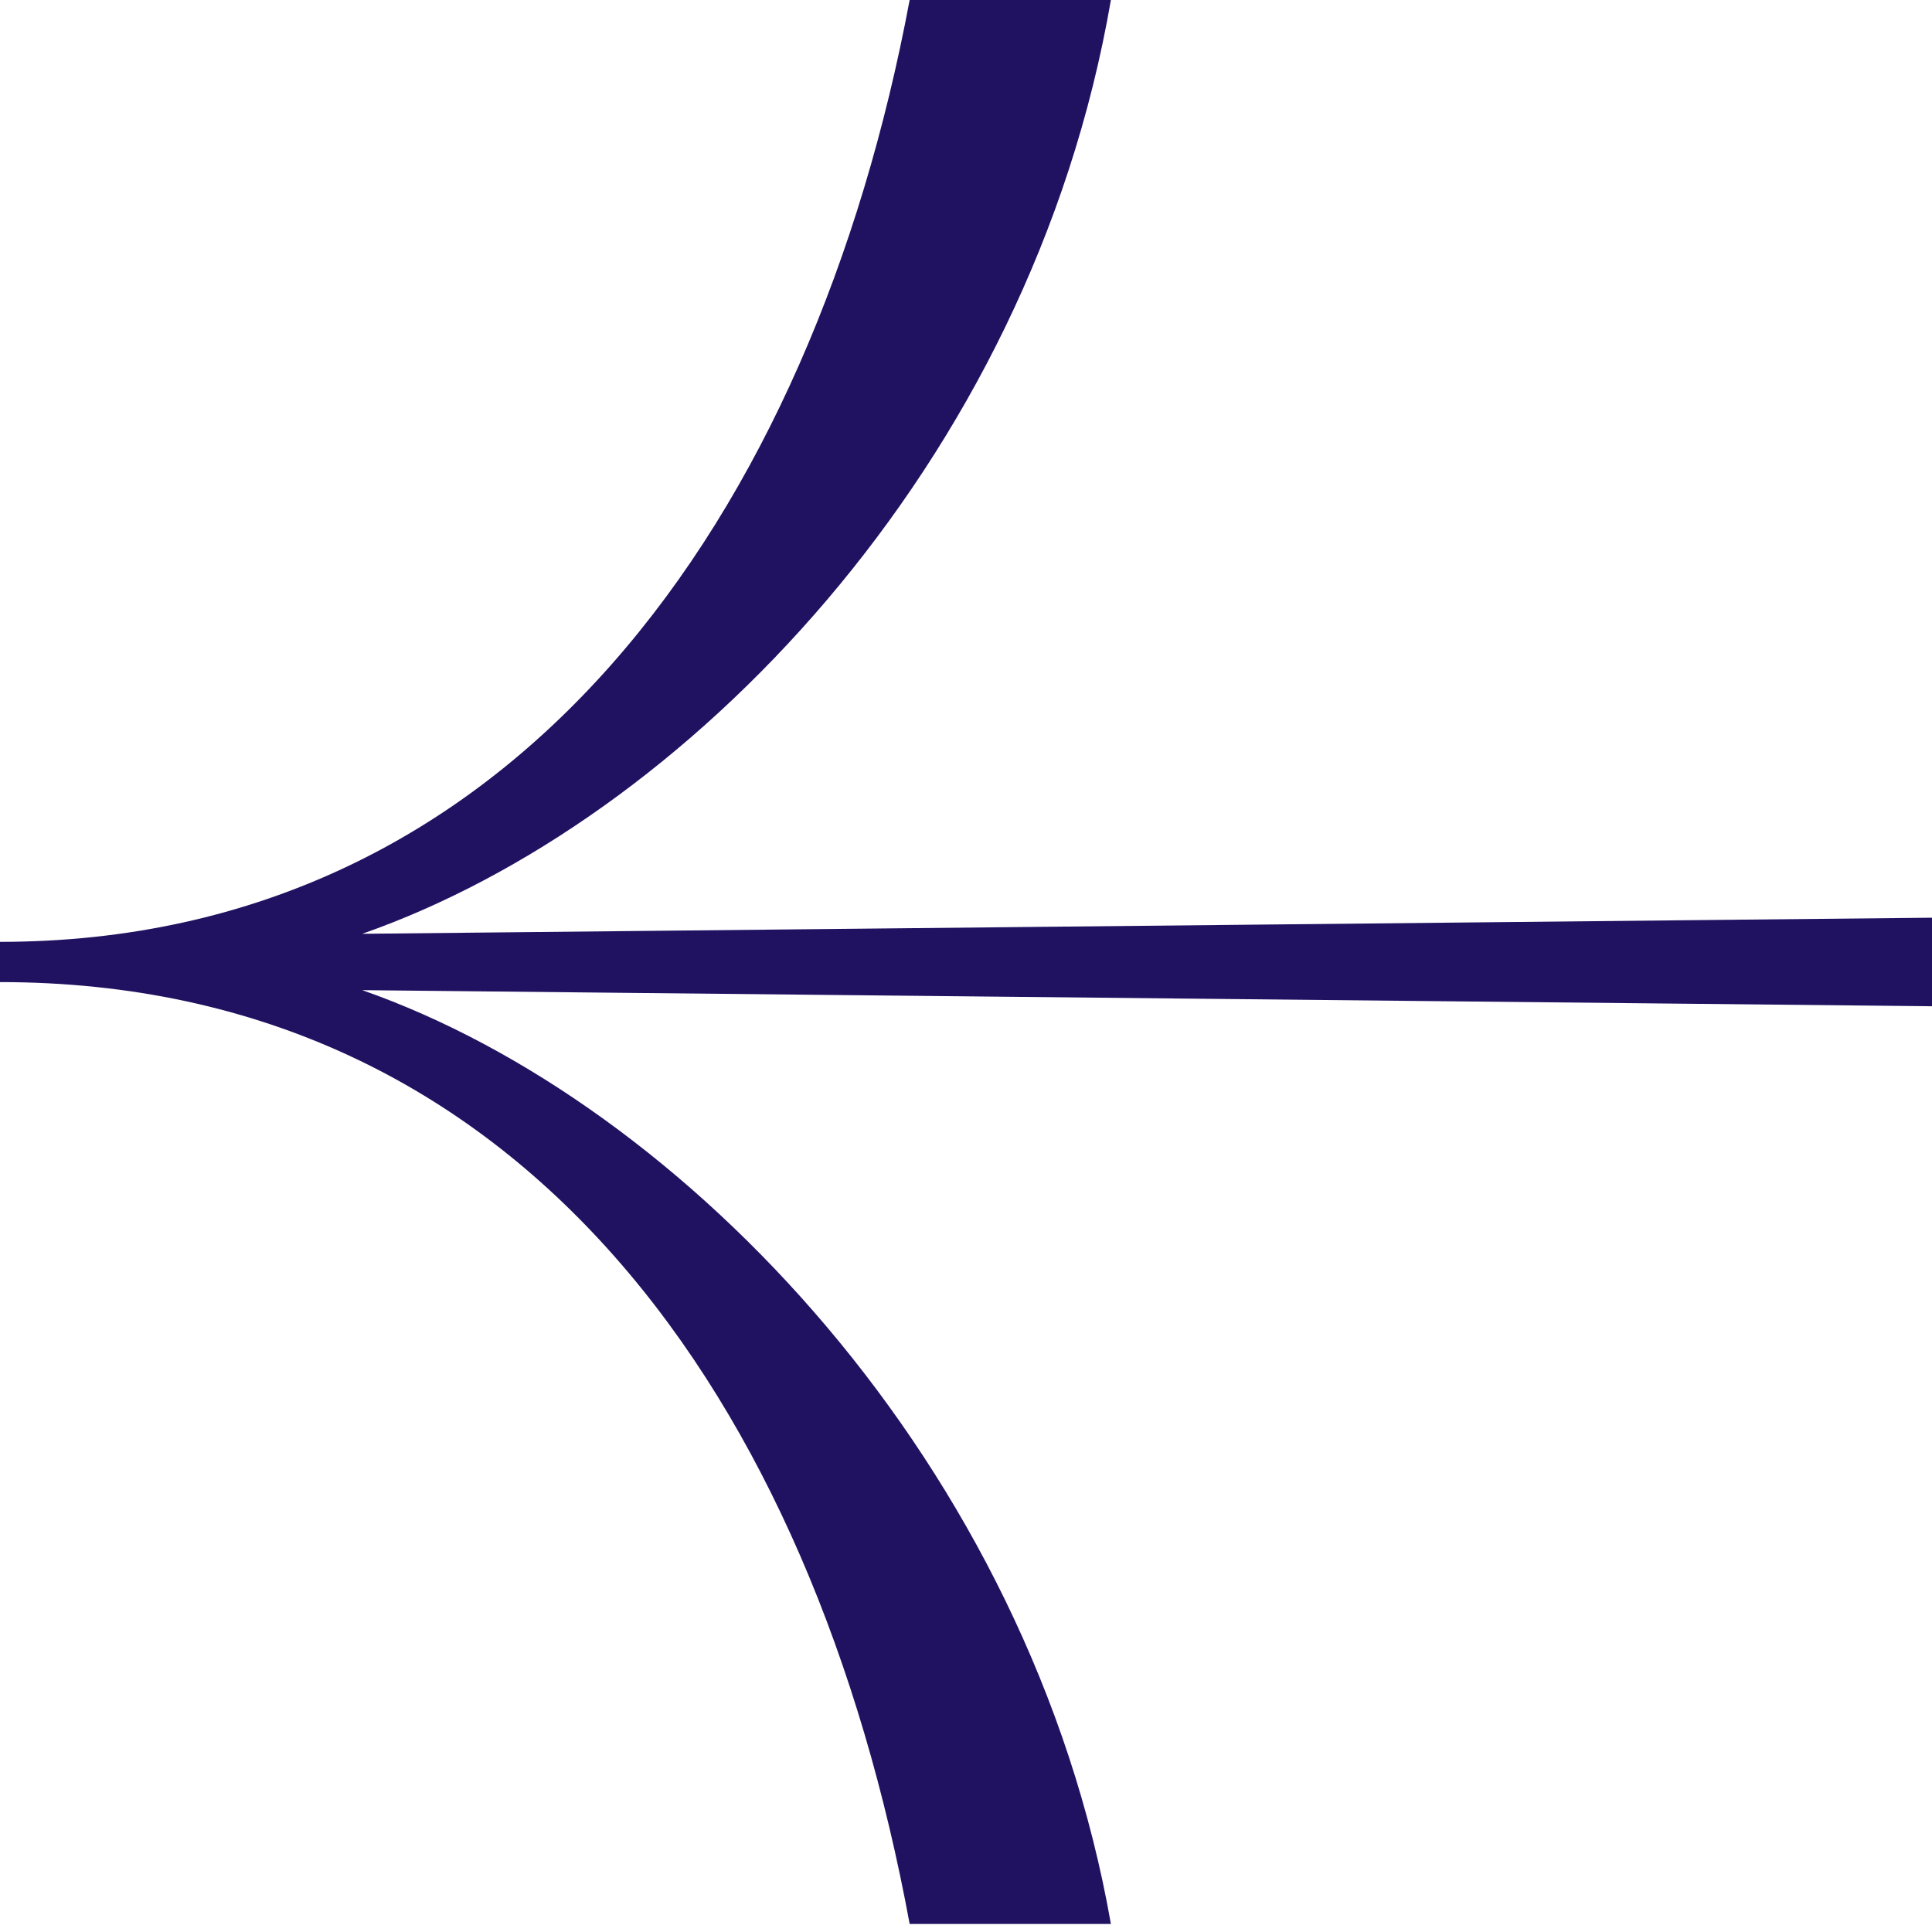 <?xml version="1.0" encoding="utf-8"?>
<!-- Generator: Adobe Illustrator 27.9.0, SVG Export Plug-In . SVG Version: 6.00 Build 0)  -->
<svg version="1.1" xmlns="http://www.w3.org/2000/svg" xmlns:xlink="http://www.w3.org/1999/xlink" x="0px" y="0px"
	 viewBox="0 0 24 24" style="enable-background:new 0 0 24 24;" xml:space="preserve">
<style type="text/css">
	.st0{display:none;opacity:0.389;fill-rule:evenodd;clip-rule:evenodd;fill:#FAFAF6;stroke:#211261;enable-background:new    ;}
	.st1{fill:#211261;}
</style>
<g id="Livello_1">
	<g id="arrow" transform="translate(833, 34)">
		<circle id="Oval-Copy" class="st0" cx="-820.7" cy="-22.8" r="45"/>
		<g id="btn_x2F_arrow-2" transform="translate(46, 46) scale(-1, 1) translate(-46, -46)translate(26, 26)">
			<path id="freccia-sx" class="st1" d="M894.5-48.4L875-48.6v1.1l19.5-0.2c-4,1.4-8.3,5.9-9.3,11.6h2.5c1.2-6.5,4.8-11.7,11.3-11.7
				v-0.5c-6.4,0-10.1-5.3-11.3-11.7h-2.5C886.2-54.2,890.5-49.8,894.5-48.4z"/>
		</g>
	</g>
</g>
<g id="Livello_2">
</g>
</svg>
